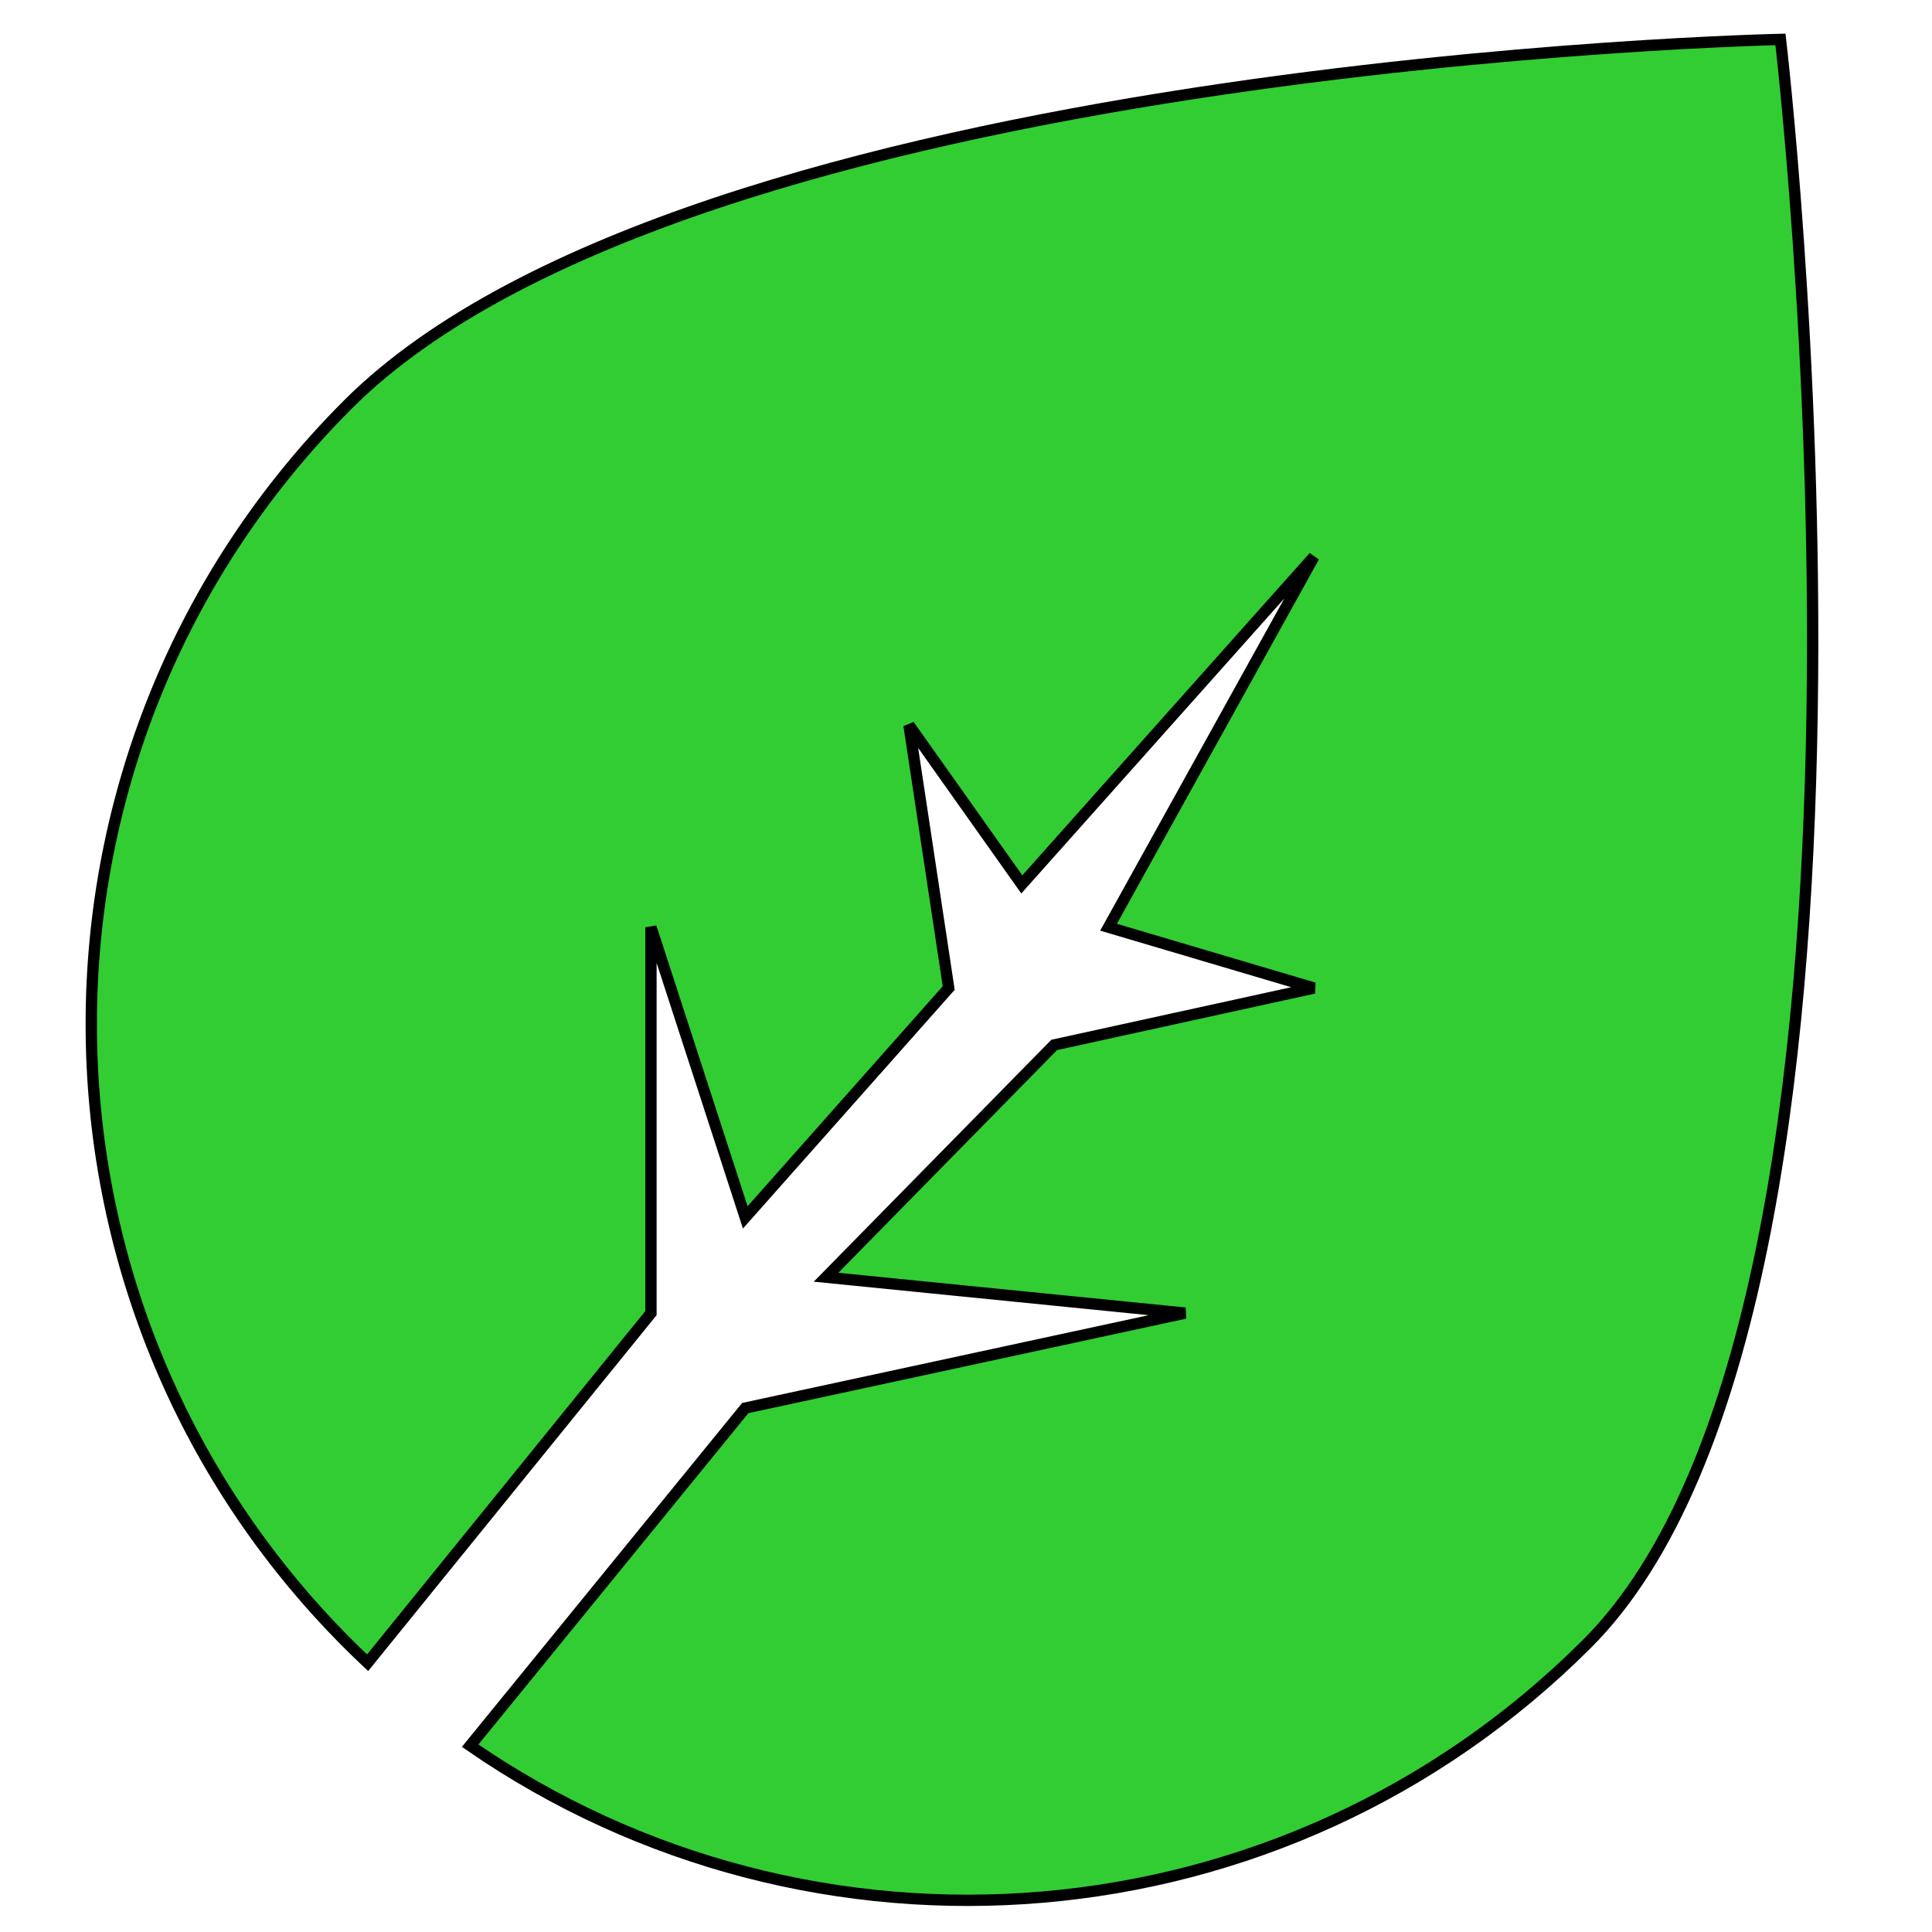 <svg 
	height="32" 
	width="32" 
	viewBox="0 0 512 512" 
	xmlns="http://www.w3.org/2000/svg"
	fill="limegreen" 
	stroke="black"
	stroke-width="3"
>
<path 
	clip-rule="evenodd" 
	d="m97.412 440.649c-1.757-1.653-3.495-3.338-5.213-5.056-90.685-90.684-90.685-237.713 0-328.397 90.684-90.685 379.64-96.752 379.64-96.752s39.442 334.465-51.242 425.149c-80.54 80.54-205.522 89.55-296.005 27.031l72.908-89.471 116.55-25.163-95.139-9.511 60.462-61.562 68.824-15.077-54.422-16.117 54.422-98.176-77.41 86.828-29.893-42.183 10.523 69.648-53.917 60.782-24.993-76.9v102.268z" 
	fill-rule="evenodd"
/>
</svg>